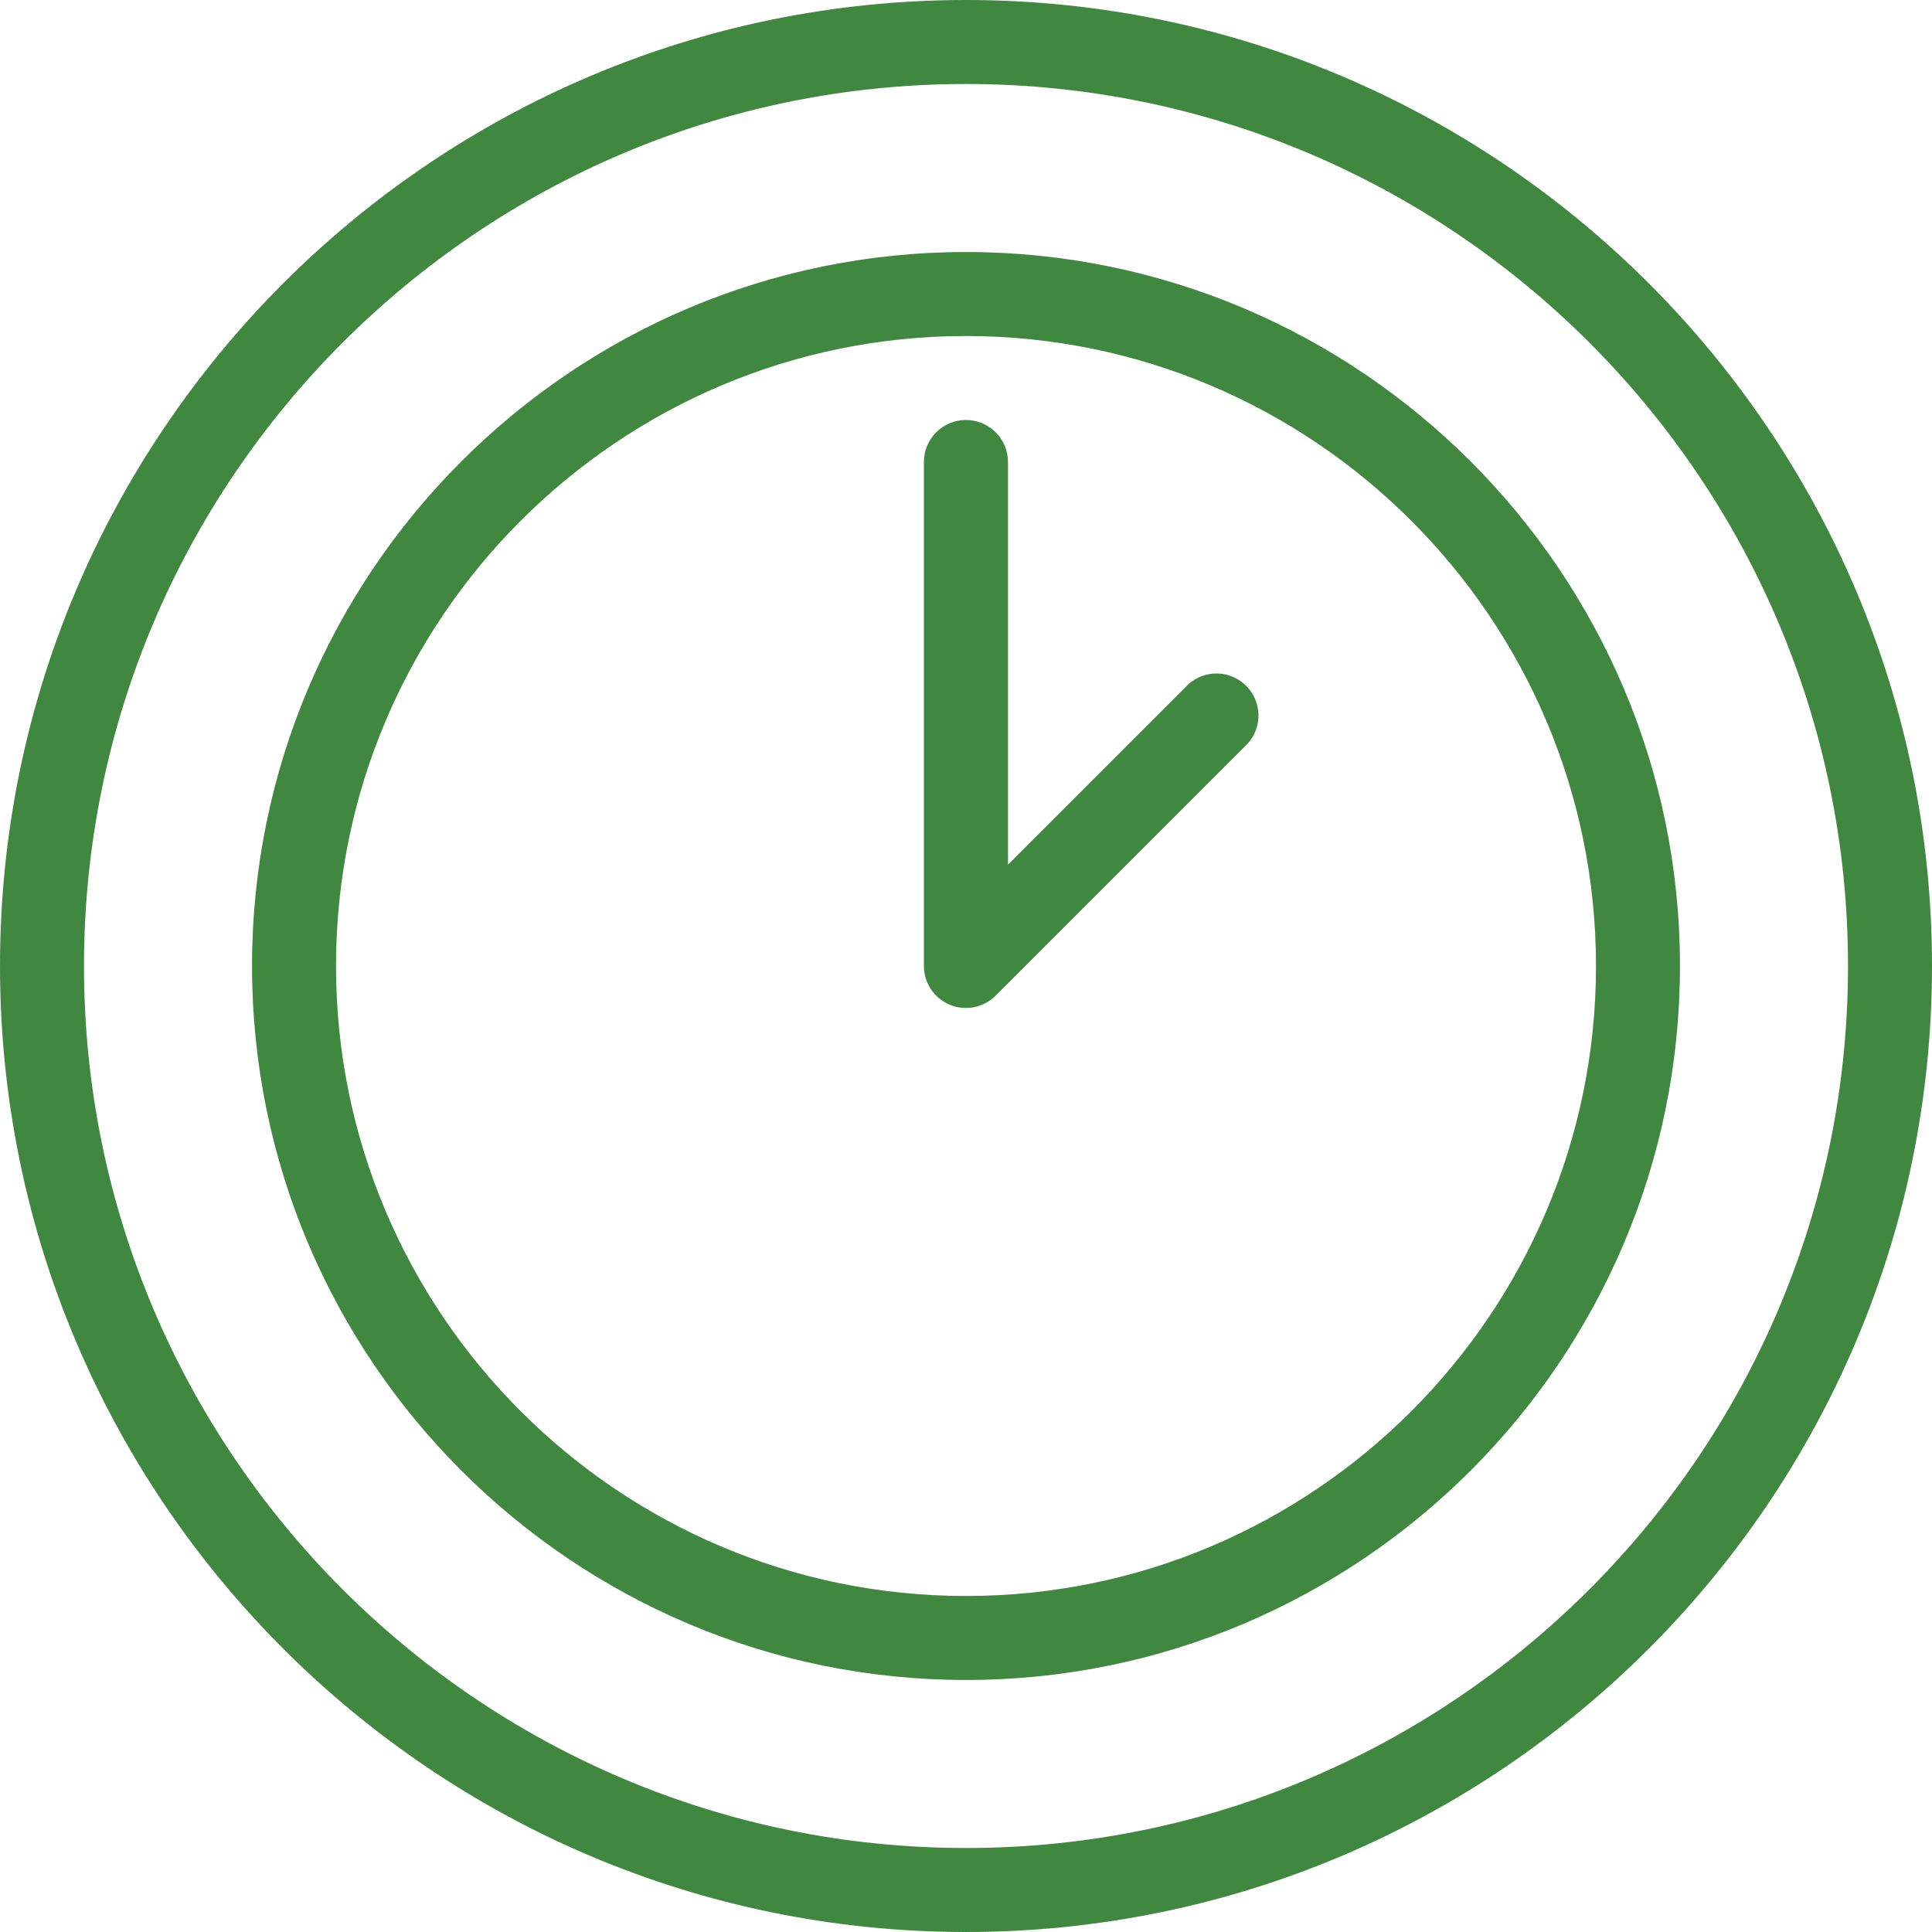 <svg fill="none" height="38" viewBox="0 0 38 38" width="38" xmlns="http://www.w3.org/2000/svg" xmlns:xlink="http://www.w3.org/1999/xlink"><clipPath id="a"><path d="m0 0h38v38h-38z"/></clipPath><g clip-path="url(#a)"><path clip-rule="evenodd" d="m19 0c10.476 0 19 8.524 19 19s-8.524 19-19 19-19-8.524-19-19 8.524-19 19-19zm0 1.652c-9.566 0-17.348 7.782-17.348 17.348s7.782 17.348 17.348 17.348 17.348-7.782 17.348-17.348-7.782-17.348-17.348-17.348zm0 3.305c7.744 0 14.043 6.3 14.043 14.043 0 7.744-6.3 14.043-14.043 14.043-7.744 0-14.043-6.3-14.043-14.043 0-7.744 6.3-14.043 14.043-14.043zm0 1.652c-6.833 0-12.391 5.558-12.391 12.391s5.558 12.391 12.391 12.391 12.391-5.558 12.391-12.391-5.558-12.391-12.391-12.391zm0 1.652c.456 0 .826.37.826.826v7.919l3.546-3.546c.157-.142.363-.218.575-.213.212.005.414.092.563.242.15.15.236.351.242.563.005.212-.071.418-.213.575l-4.957 4.957c-.116.116-.263.194-.423.226-.16.032-.327.015-.477-.047-.151-.063-.28-.169-.371-.305s-.139-.296-.139-.459v-9.913c0-.456.371-.826.827-.826z" fill="#40883f" fill-rule="evenodd"/></g></svg>